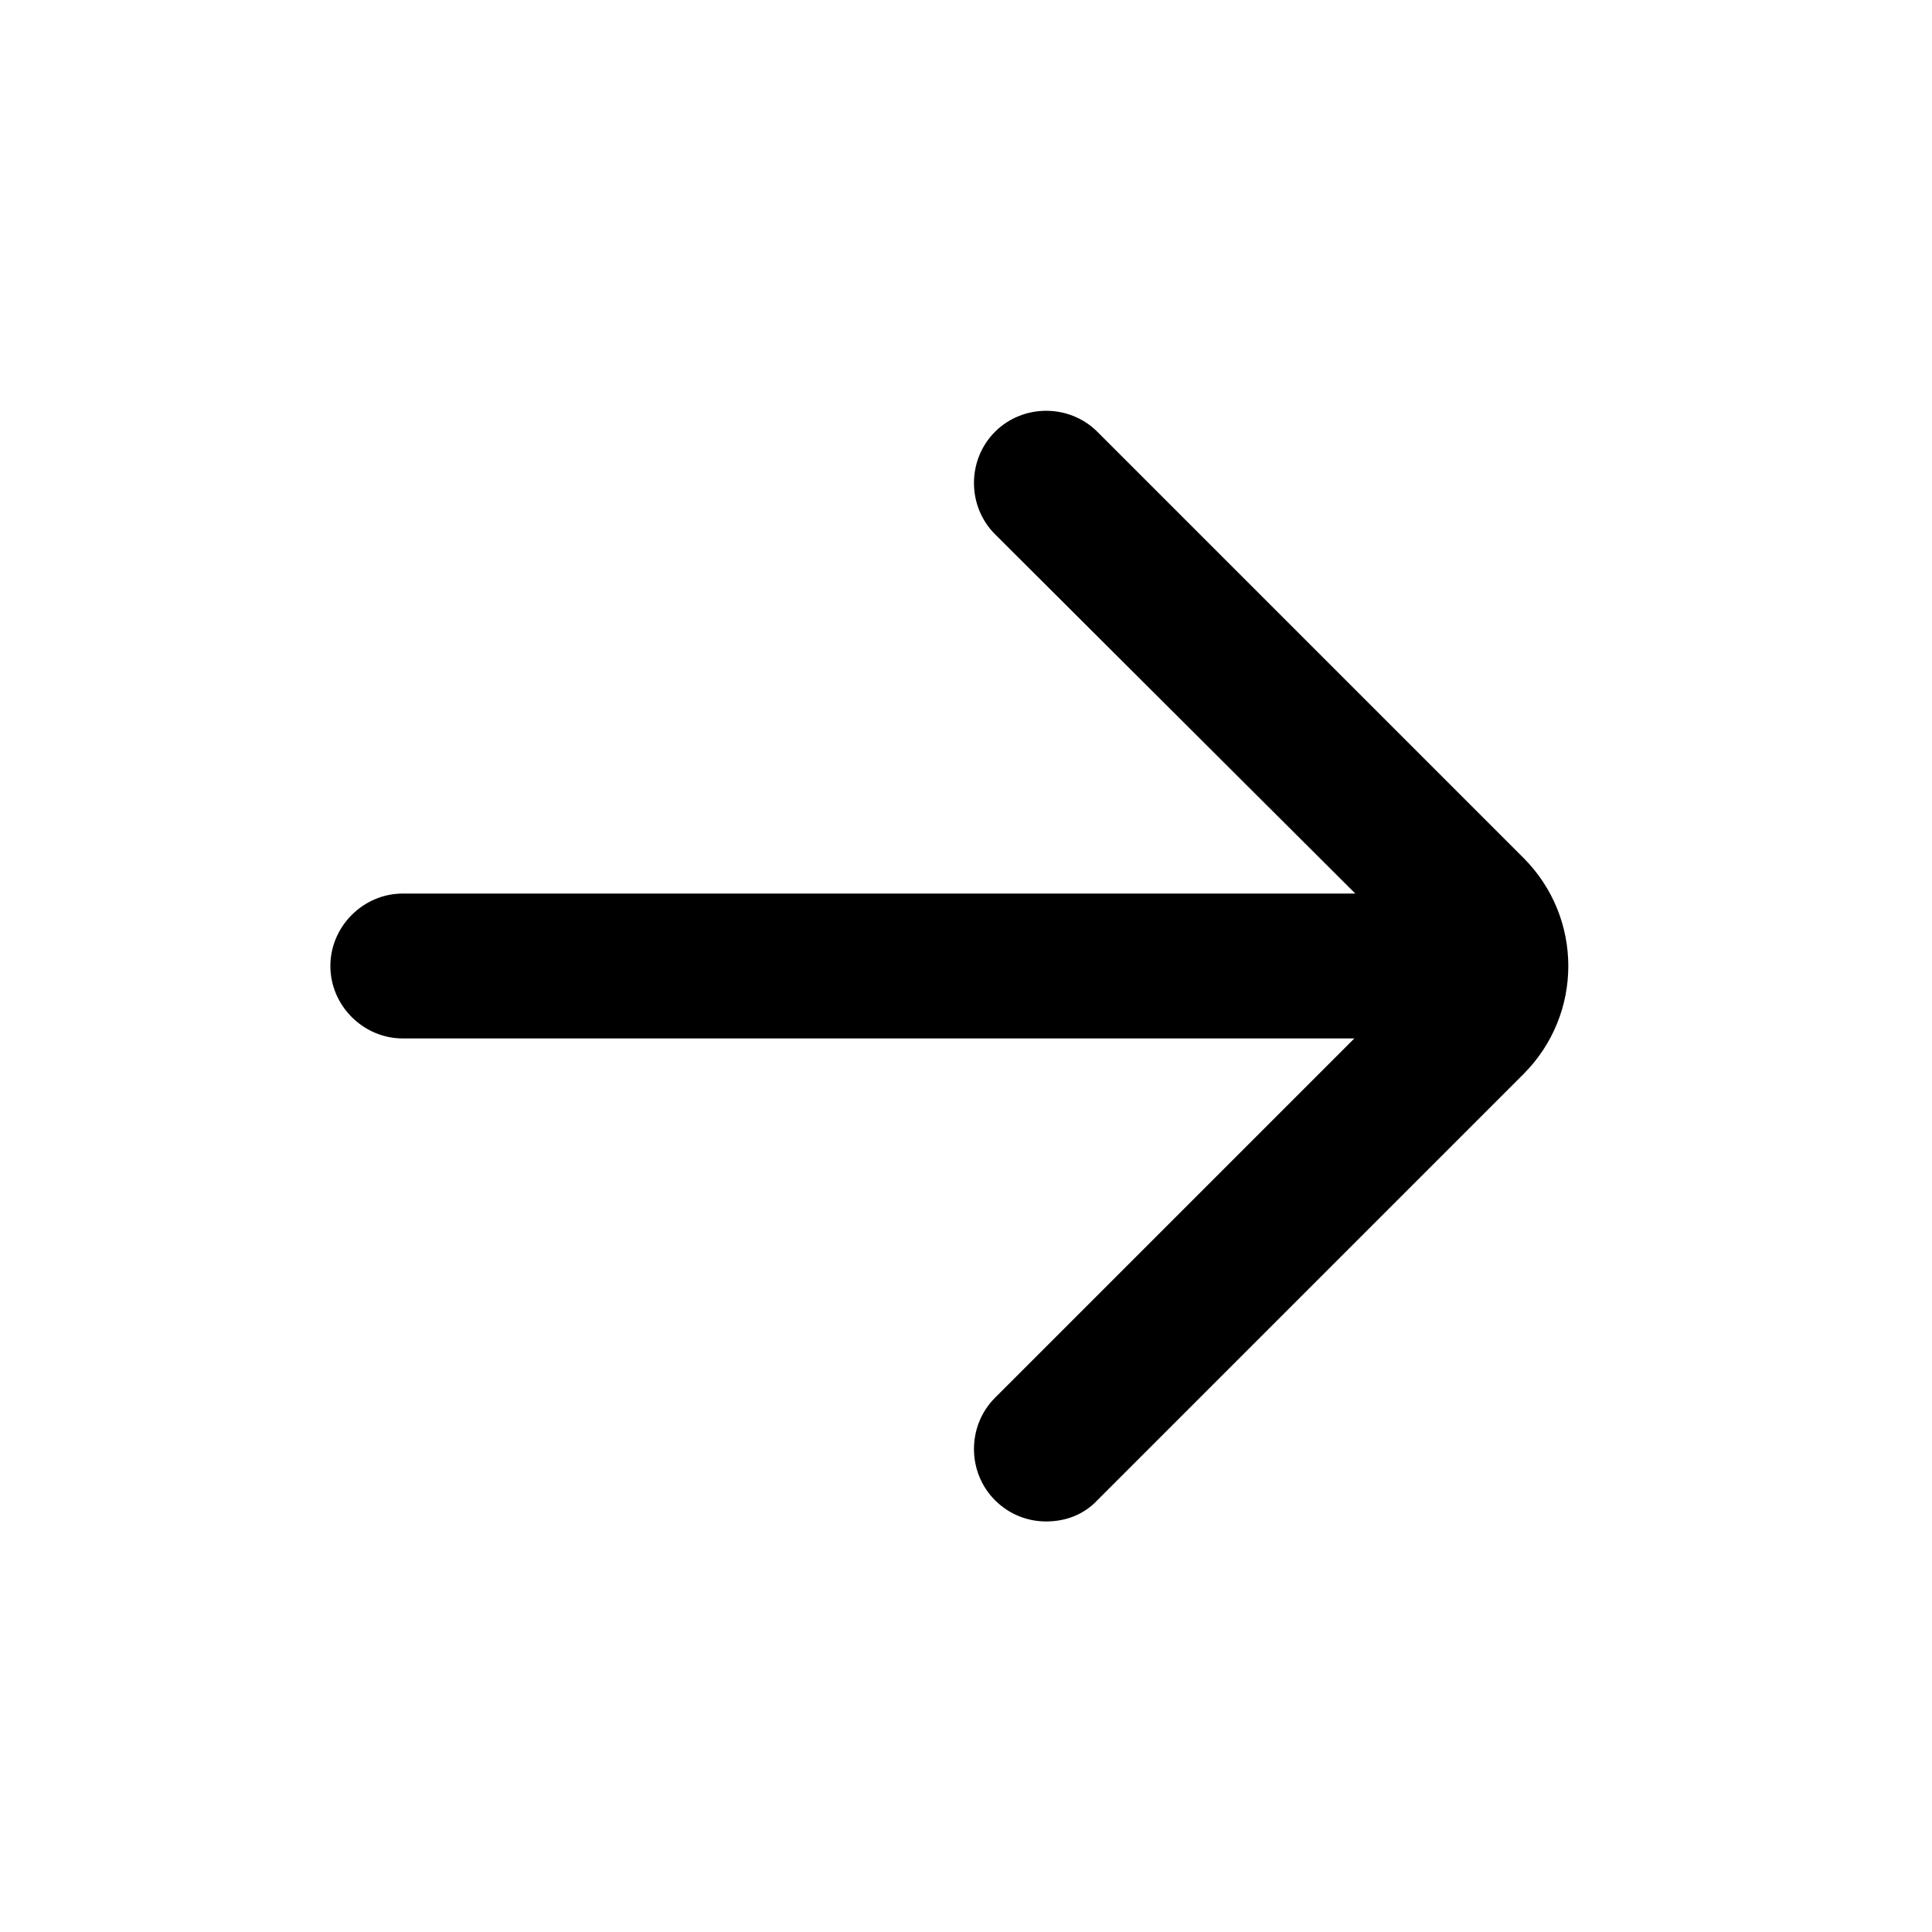 <?xml version="1.0" encoding="utf-8"?>
<!-- Generator: Adobe Illustrator 28.4.1, SVG Export Plug-In . SVG Version: 6.00 Build 0)  -->
<svg version="1.1" id="Layer_1" xmlns="http://www.w3.org/2000/svg" xmlns:xlink="http://www.w3.org/1999/xlink" x="0px" y="0px"
	 viewBox="0 0 20 20" style="enable-background:new 0 0 20 20;" xml:space="preserve">
<g>
	<path d="M10.83,15.75c-0.19,0-0.38-0.07-0.53-0.22c-0.29-0.29-0.29-0.77,0-1.06l3.72-3.72H4.17c-0.41,0-0.75-0.34-0.75-0.75
		s0.34-0.75,0.75-0.75h9.86L10.3,5.53c-0.29-0.29-0.29-0.77,0-1.06s0.77-0.29,1.06,0l4.41,4.41c0.62,0.62,0.62,1.62,0,2.24
		l-4.41,4.41C11.22,15.68,11.03,15.75,10.83,15.75z"/>
</g>
</svg>
